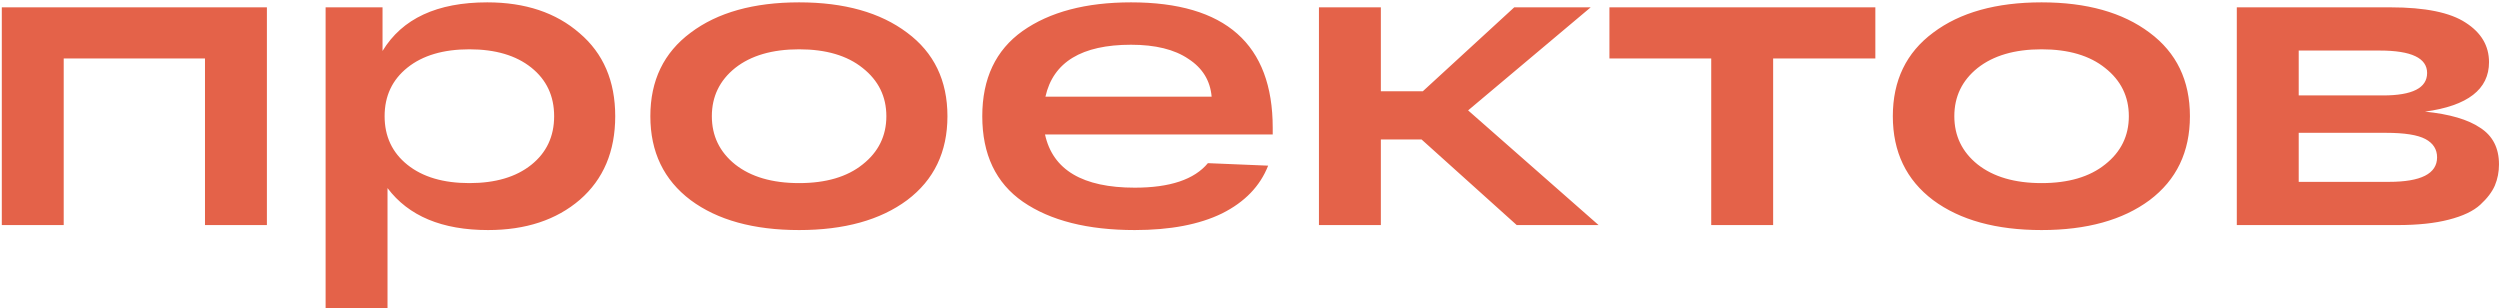 <?xml version="1.0" encoding="UTF-8"?> <svg xmlns="http://www.w3.org/2000/svg" width="722" height="89" viewBox="0 0 722 89" fill="none"> <path d="M0.52 65V2.12H77.08V65H59.2V16.88H18.4V65H0.52ZM140.716 0.68C151.676 0.68 160.556 3.64 167.356 9.56C174.236 15.4 177.676 23.4 177.676 33.56C177.676 43.72 174.276 51.76 167.476 57.68C160.676 63.52 151.836 66.44 140.956 66.44C127.676 66.44 117.996 62.4 111.916 54.32V89H94.036V2.12H110.476V14.72C116.156 5.36 126.236 0.68 140.716 0.68ZM117.676 47.6C122.076 51.12 128.036 52.88 135.556 52.88C143.076 52.88 149.036 51.12 153.436 47.6C157.836 44.08 160.036 39.4 160.036 33.56C160.036 27.72 157.836 23.04 153.436 19.52C149.036 16 143.076 14.24 135.556 14.24C128.036 14.24 122.076 16 117.676 19.52C113.276 23.04 111.076 27.72 111.076 33.56C111.076 39.4 113.276 44.08 117.676 47.6ZM199.461 57.8C191.701 51.96 187.821 43.88 187.821 33.56C187.821 23.24 191.701 15.2 199.461 9.44C207.221 3.6 217.661 0.68 230.781 0.68C243.821 0.68 254.221 3.6 261.981 9.44C269.741 15.2 273.621 23.24 273.621 33.56C273.621 43.88 269.741 51.96 261.981 57.8C254.221 63.56 243.821 66.44 230.781 66.44C217.661 66.44 207.221 63.56 199.461 57.8ZM212.301 19.64C207.821 23.24 205.581 27.88 205.581 33.56C205.581 39.24 207.821 43.88 212.301 47.48C216.861 51.08 223.021 52.88 230.781 52.88C238.541 52.88 244.661 51.08 249.141 47.48C253.701 43.88 255.981 39.24 255.981 33.56C255.981 27.88 253.701 23.24 249.141 19.64C244.661 16.04 238.541 14.24 230.781 14.24C223.021 14.24 216.861 16.04 212.301 19.64ZM367.561 36.92V38.84H301.801C304.041 49.08 312.681 54.2 327.721 54.2C337.881 54.2 344.921 51.84 348.841 47.12L366.241 47.84C363.921 53.76 359.481 58.36 352.921 61.64C346.361 64.84 337.961 66.44 327.721 66.44C314.121 66.44 303.361 63.72 295.441 58.28C287.601 52.84 283.681 44.6 283.681 33.56C283.681 22.68 287.561 14.48 295.321 8.96C303.161 3.44 313.601 0.68 326.641 0.68C353.921 0.68 367.561 12.76 367.561 36.92ZM326.641 12.92C312.401 12.92 304.161 17.92 301.921 27.92H349.921C349.521 23.28 347.281 19.64 343.201 17C339.201 14.28 333.681 12.92 326.641 12.92ZM461.671 65H438.031L410.551 40.28H398.791V65H380.911V2.12H398.791V26.36H410.911L437.311 2.12H459.391L423.991 31.88L461.671 65ZM464.802 16.88V2.12H541.602V16.88H512.082V65H494.202V16.88H464.802ZM558.289 57.8C550.529 51.96 546.649 43.88 546.649 33.56C546.649 23.24 550.529 15.2 558.289 9.44C566.049 3.6 576.489 0.68 589.609 0.68C602.649 0.68 613.049 3.6 620.809 9.44C628.569 15.2 632.449 23.24 632.449 33.56C632.449 43.88 628.569 51.96 620.809 57.8C613.049 63.56 602.649 66.44 589.609 66.44C576.489 66.44 566.049 63.56 558.289 57.8ZM571.129 19.64C566.649 23.24 564.409 27.88 564.409 33.56C564.409 39.24 566.649 43.88 571.129 47.48C575.689 51.08 581.849 52.88 589.609 52.88C597.369 52.88 603.489 51.08 607.969 47.48C612.529 43.88 614.809 39.24 614.809 33.56C614.809 27.88 612.529 23.24 607.969 19.64C603.489 16.04 597.369 14.24 589.609 14.24C581.849 14.24 575.689 16.04 571.129 19.64ZM700.349 32.24C707.469 32.96 712.789 34.52 716.309 36.92C719.909 39.24 721.709 42.76 721.709 47.48C721.709 49.64 721.309 51.68 720.509 53.6C719.709 55.44 718.309 57.28 716.309 59.12C714.309 60.96 711.269 62.4 707.189 63.44C703.189 64.48 698.269 65 692.429 65H645.989V2.12H690.389C700.389 2.12 707.629 3.6 712.109 6.56C716.589 9.44 718.829 13.24 718.829 17.96C718.829 25.8 712.669 30.56 700.349 32.24ZM663.869 14.6V27.56H688.229C696.709 27.56 700.949 25.4 700.949 21.08C700.949 16.76 696.389 14.6 687.269 14.6H663.869ZM689.909 52.52C699.189 52.52 703.829 50.16 703.829 45.44C703.829 43.12 702.709 41.36 700.469 40.16C698.229 38.96 694.429 38.36 689.069 38.36H663.869V52.52H689.909Z" fill="#E46249"></path> </svg> 